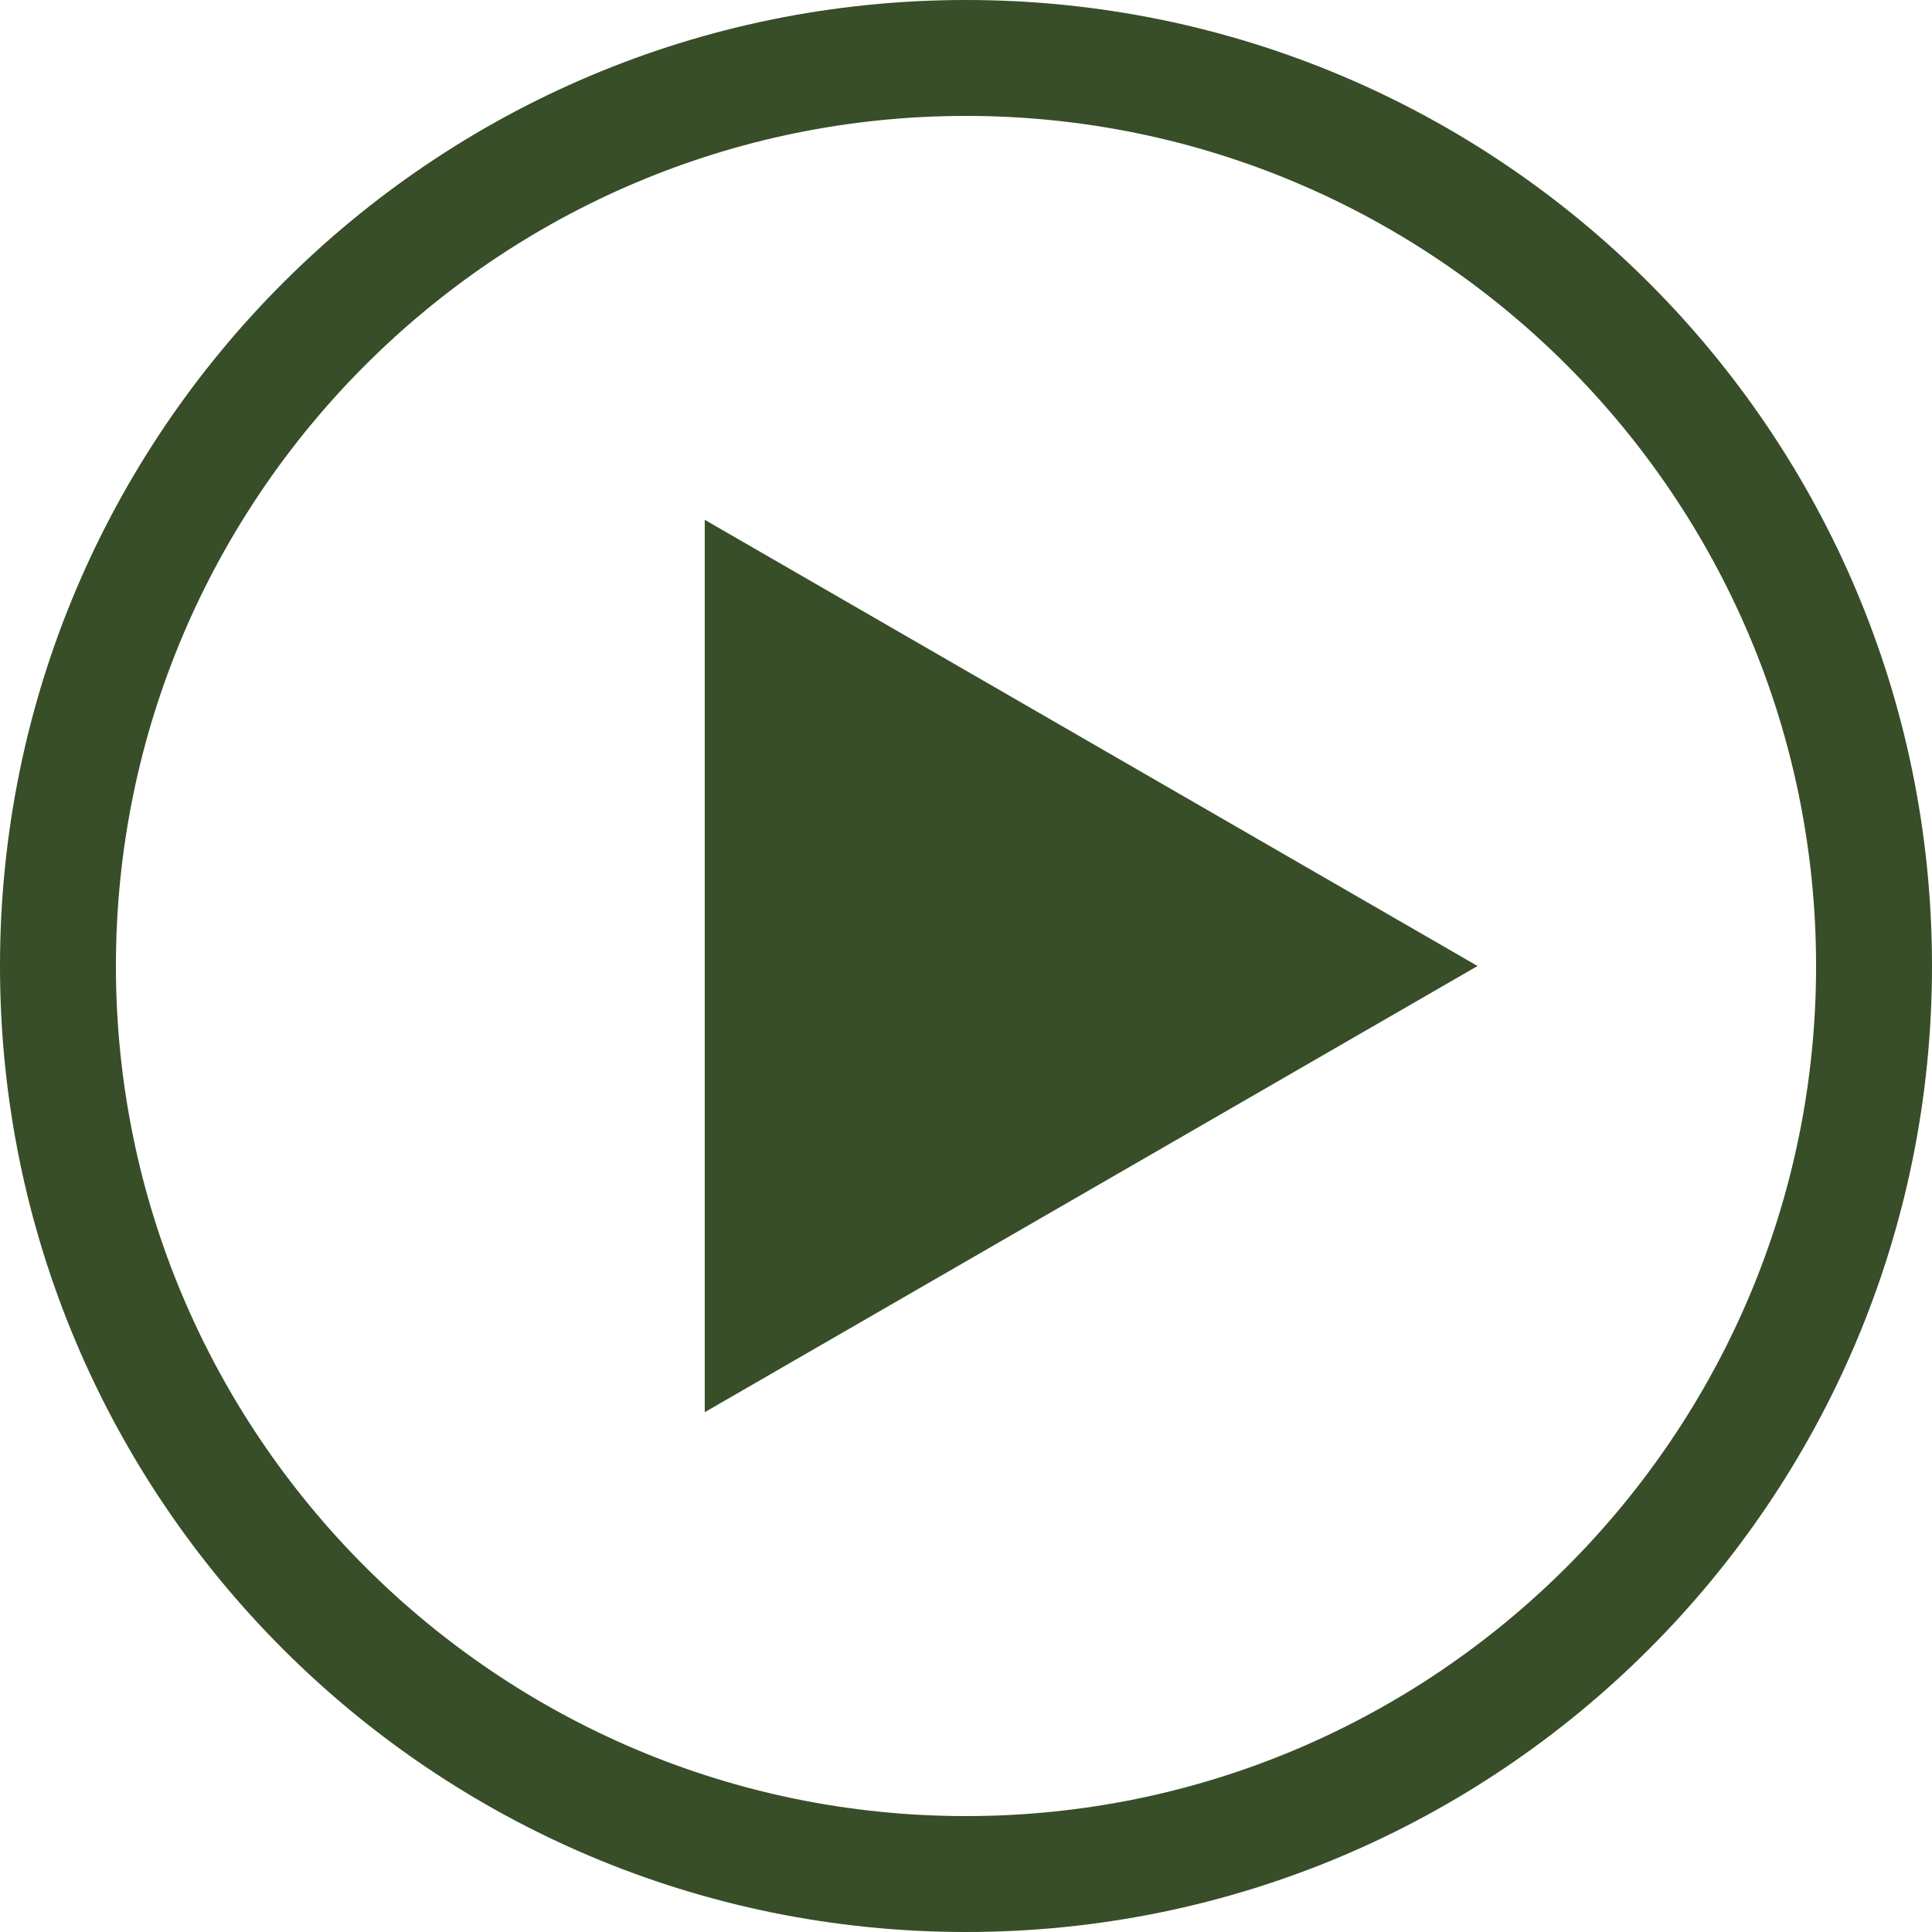 <?xml version="1.0" encoding="UTF-8"?>
<svg id="_レイヤー_2" data-name="レイヤー 2" xmlns="http://www.w3.org/2000/svg" width="50" height="50" viewBox="0 0 50 50">
  <defs>
    <style>
      .cls-1 {
        fill: #374e28;
        stroke-width: 0px;
      }
    </style>
  </defs>
  <g id="_レイヤー_1-2" data-name="レイヤー 1">
    <g>
      <path class="cls-1" d="M25,3c12.131,0,22,9.869,22,22s-9.869,22-22,22S3,37.131,3,25,12.869,3,25,3M25,0C11.193,0,0,11.193,0,25s11.193,25,25,25,25-11.193,25-25S38.807,0,25,0h0Z"/>
      <g>
        <polygon class="cls-1" points="18.739 14.319 37.239 25 18.739 35.681 18.739 14.319"/>
        <path class="cls-1" d="M19.239,15.185l17,9.815-17,9.815V15.185M18.239,13.453v23.094l20-11.547-20-11.547h0Z"/>
      </g>
    </g>
  </g>
</svg>